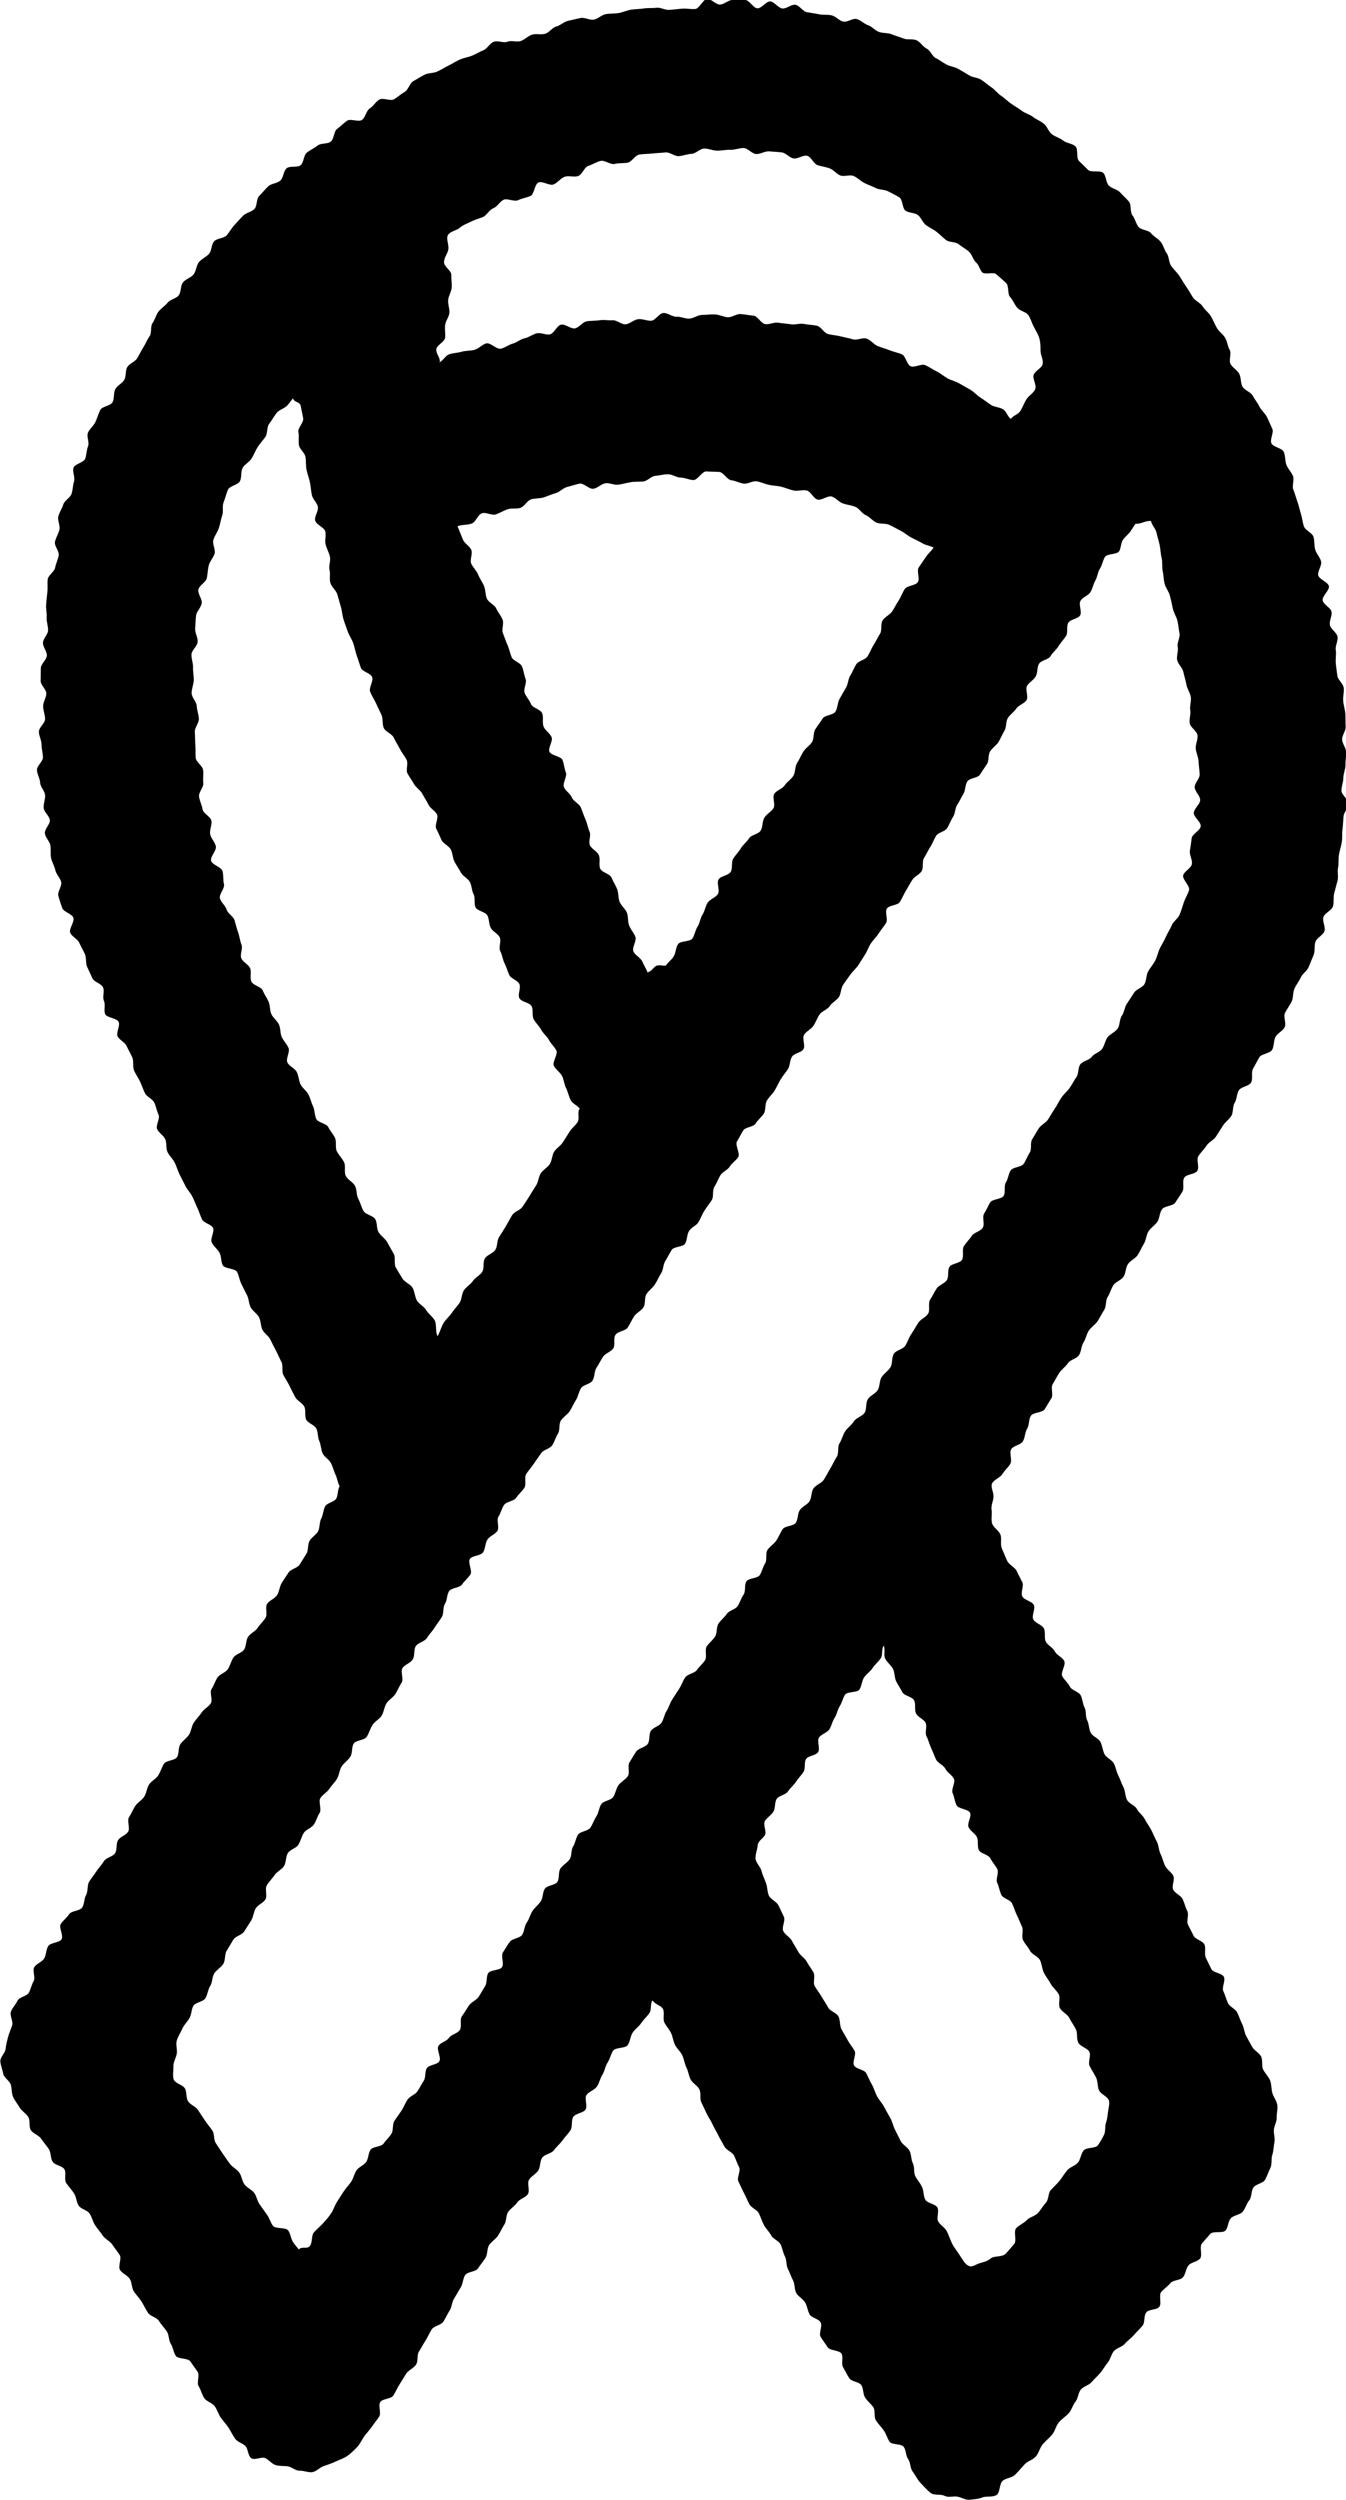 <svg viewBox="0 0 76.14 141.38" xmlns="http://www.w3.org/2000/svg" data-sanitized-data-name="Calque 1" data-name="Calque 1" id="Calque_1">
  <defs>
    <style>
      .cls-1 {
        fill: #000;
        stroke-width: 0px;
      }
    </style>
  </defs>
  <path d="M36.9,113.14c-.13.2-.03.51-.17.71s-.33.36-.46.56-.36.34-.49.55-.13.49-.27.69-.7.12-.83.32-.17.46-.31.67-.16.48-.29.68-.17.46-.31.67-.45.28-.59.48.08.63-.06.83-.56.21-.69.41-.03.56-.16.76-.31.37-.45.57-.34.35-.48.55-.53.23-.67.43-.09.52-.22.72-.39.32-.52.52.06.62-.07.82-.47.27-.6.47-.37.33-.51.53-.09.52-.22.72-.23.43-.36.63-.37.33-.5.53-.08.53-.21.73-.29.39-.42.59-.6.18-.73.38-.12.5-.25.7-.24.42-.37.62-.13.49-.26.69-.22.43-.36.63-.52.23-.65.43-.22.43-.35.63-.24.42-.37.62-.03.55-.17.75-.42.3-.55.5-.25.41-.38.61-.22.43-.35.63-.61.17-.74.37.07.62-.06.82-.29.39-.42.58-.31.37-.45.57c-.13.2-.24.44-.4.6s-.35.35-.54.48-.44.21-.65.31-.44.18-.66.25-.43.31-.65.35-.5-.09-.73-.08-.45-.22-.68-.25-.46,0-.68-.07-.37-.29-.58-.39-.61.14-.8,0-.17-.53-.33-.69-.45-.22-.58-.41c-.14-.2-.24-.42-.37-.62s-.31-.38-.44-.57-.2-.44-.34-.64-.47-.27-.6-.47-.18-.46-.31-.66.07-.62-.06-.82-.28-.39-.41-.59-.7-.12-.83-.32-.15-.47-.28-.68-.09-.51-.23-.71-.31-.37-.44-.58-.49-.26-.62-.46-.23-.42-.36-.63-.31-.38-.44-.58-.1-.51-.23-.71-.42-.3-.55-.5.11-.65-.02-.85-.29-.39-.42-.59-.41-.31-.54-.51-.3-.38-.43-.58-.18-.46-.31-.66-.49-.25-.62-.45-.13-.49-.26-.69-.3-.38-.44-.58.02-.59-.11-.79-.53-.22-.66-.42-.09-.52-.22-.72-.3-.38-.43-.58-.44-.28-.58-.48-.02-.57-.16-.77c-.14-.2-.36-.32-.48-.52-.12-.21-.28-.39-.37-.6-.1-.22-.06-.48-.13-.69-.07-.23-.39-.39-.43-.62s-.15-.48-.16-.71.28-.47.3-.7.08-.45.14-.68.16-.43.23-.65-.16-.56-.07-.78.27-.4.37-.61.53-.25.64-.45.15-.44.27-.65-.08-.6.04-.8c.13-.2.44-.29.56-.49s.1-.5.23-.7.62-.18.75-.38-.17-.67-.04-.87.34-.35.47-.55.61-.18.74-.38.1-.5.22-.71.05-.54.17-.74.28-.39.41-.59.3-.37.43-.58.5-.25.63-.45.04-.54.17-.74.45-.28.57-.48-.08-.62.05-.82.22-.43.35-.63.38-.32.51-.53.14-.48.27-.68.39-.32.52-.52.19-.44.32-.65.61-.18.74-.38.06-.53.19-.73.36-.34.49-.54.14-.48.27-.68.31-.37.44-.57.39-.32.52-.52-.08-.62.05-.82.2-.44.33-.64.46-.28.59-.48.18-.45.31-.65.48-.26.61-.46.09-.51.22-.71.41-.31.54-.51.32-.36.45-.57-.04-.59.09-.79.43-.29.56-.49.14-.48.26-.68.26-.4.39-.6.5-.25.63-.45.25-.41.38-.61c.13-.2.06-.52.18-.73s.37-.34.48-.54.07-.51.18-.72.11-.48.22-.69.54-.25.64-.46.06-.48.18-.68c-.11-.21-.13-.44-.23-.65s-.15-.45-.26-.66-.37-.34-.47-.55-.09-.49-.19-.7-.06-.5-.17-.71-.47-.29-.57-.5,0-.53-.11-.74-.4-.32-.51-.53-.22-.42-.32-.63-.24-.41-.35-.62,0-.53-.11-.74-.2-.43-.31-.64-.22-.42-.32-.63-.35-.35-.45-.56-.08-.49-.19-.7-.36-.35-.47-.56-.1-.48-.21-.69-.21-.42-.32-.64-.13-.46-.24-.67-.7-.17-.81-.38-.07-.49-.18-.7-.33-.36-.44-.58.17-.62.07-.83-.52-.27-.62-.48-.17-.45-.27-.66-.18-.44-.29-.65-.29-.39-.39-.6-.22-.42-.32-.63-.17-.44-.27-.66c-.1-.21-.3-.38-.41-.6s-.03-.51-.13-.73-.36-.36-.46-.57.18-.61.08-.82-.14-.46-.24-.68-.43-.33-.53-.54-.18-.44-.28-.66-.25-.41-.34-.63,0-.52-.1-.74-.22-.42-.32-.64-.42-.34-.51-.55.16-.59.06-.81-.67-.23-.76-.44.03-.53-.07-.75.05-.54-.05-.76-.5-.3-.6-.51-.2-.43-.3-.65-.03-.51-.13-.73c-.1-.22-.22-.42-.32-.64s-.43-.35-.51-.57.26-.61.18-.84-.55-.32-.63-.55-.16-.46-.22-.69.22-.56.16-.79-.28-.42-.33-.66-.19-.45-.24-.68,0-.49-.04-.72-.28-.44-.31-.68.31-.53.28-.76-.33-.44-.35-.68.1-.49.08-.73-.27-.46-.28-.7-.17-.47-.18-.71.35-.49.34-.73-.08-.48-.08-.72-.15-.48-.15-.72.35-.48.35-.72-.11-.48-.11-.72.17-.47.18-.71-.33-.49-.32-.73,0-.48.01-.72.32-.46.34-.7-.23-.49-.22-.73.28-.46.29-.7-.1-.49-.08-.73c.02-.24-.05-.48-.03-.72s.04-.48.07-.72-.01-.49.02-.72.38-.43.42-.66.16-.45.2-.69-.26-.54-.21-.77.19-.45.25-.68-.12-.53-.06-.76.21-.44.28-.67.4-.38.47-.61.07-.48.14-.7-.11-.55-.03-.77.58-.29.66-.51.07-.48.16-.7-.1-.56,0-.78.32-.38.42-.6.16-.45.27-.67.59-.23.7-.45.04-.52.15-.73.39-.32.51-.53.05-.52.17-.72.43-.29.56-.5.22-.42.35-.62.21-.43.35-.62.03-.55.17-.75.19-.45.33-.64.37-.32.52-.51.49-.23.63-.42c.15-.19.09-.54.24-.73s.45-.26.6-.45.15-.5.3-.69.41-.29.57-.47.13-.53.29-.71.55-.16.71-.34.27-.4.44-.58.32-.36.49-.53.47-.21.64-.38.1-.58.28-.75.32-.36.5-.53.51-.16.69-.33.17-.53.35-.69.62-.02.8-.18.16-.56.35-.71.42-.25.61-.4.55-.07.74-.22.17-.58.36-.72.37-.32.56-.46.65.09.85-.05.23-.52.44-.65.33-.38.54-.5.63.11.84-.02.38-.29.59-.41.28-.49.49-.61.42-.25.63-.36.5-.08.72-.18.42-.23.64-.34.42-.24.64-.34.47-.13.69-.22.43-.22.65-.31.36-.4.59-.48.55.09.77,0,.52.04.75-.04.41-.29.64-.36.51.02.74-.05.4-.35.63-.41.43-.27.66-.32.47-.11.71-.16.52.14.76.09.44-.27.67-.31.48-.02.72-.06.46-.15.7-.19.48-.03.72-.07.48-.01.72-.04.5.14.74.12.48-.05.72-.07.49.04.73.02c.24-.01.45-.56.68-.57s.49.32.72.32.48-.26.71-.26.48,0,.72,0,.45.45.69.47.51-.42.74-.39.44.37.67.4.51-.24.74-.21.42.38.65.42.47.07.7.12.48,0,.71.06.41.29.64.35.55-.21.78-.14.41.27.64.35.39.3.62.38.49.04.71.13.45.15.67.24.52,0,.74.1.35.36.57.47.31.44.52.54.39.25.6.36.46.13.67.25.4.23.61.36.48.12.68.25.38.29.57.42c.2.13.35.35.55.48s.37.31.57.45.41.25.6.4.45.2.64.35.43.23.62.39.26.44.45.59.46.21.64.36.51.16.69.32.03.67.21.84.34.33.51.5.69,0,.86.17.14.53.31.71.48.21.64.39.35.34.5.52.05.59.2.78.19.46.34.65.56.17.71.36.4.3.55.49.2.46.34.65.11.51.25.71.33.36.46.56.25.41.39.61.25.41.38.61.42.3.55.51.35.35.47.56.21.44.33.65.35.36.47.56.14.48.26.69-.07.59.05.8.38.34.49.55.07.51.18.72.46.3.58.51c.11.21.27.4.38.62s.32.38.43.6.2.45.3.66-.15.6-.05.82.6.26.7.49.06.5.15.73.28.41.37.63-.07.55.02.77.15.46.23.68.13.47.2.69.09.48.17.71.47.36.54.59.03.5.1.73.27.43.33.66-.22.56-.16.79.54.37.6.6-.4.58-.35.82.45.4.5.63-.14.52-.09.76.39.42.43.66-.14.51-.1.75-.02.49,0,.73.06.48.09.72.33.45.36.69-.05.49-.03.73.1.48.12.72,0,.48.02.73-.21.5-.2.74.22.47.23.71-.05.48-.04.73c0,.24-.12.49-.12.73s-.11.48-.11.72.41.51.4.75-.26.47-.28.71-.03.49-.06.73,0,.49-.04.73-.12.47-.16.71,0,.49-.05.73.03.51-.03.74-.13.47-.19.71,0,.51-.07.74-.47.37-.54.61.14.56.06.79-.43.37-.51.6-.01.51-.1.74-.19.45-.28.68-.35.38-.45.6-.26.41-.36.64-.05.51-.16.73-.26.41-.37.63.09.59-.02.81-.41.34-.52.55-.07.52-.19.73-.61.22-.73.43-.23.43-.35.64.01.57-.11.78-.56.23-.69.44-.11.5-.24.71c-.13.21-.06.54-.19.74s-.35.35-.48.56-.26.41-.39.61-.41.31-.54.52-.32.37-.45.58.07.62-.06.83-.61.18-.74.39.02.59-.11.8-.27.41-.4.61-.61.18-.75.38-.13.5-.26.7-.37.34-.5.54-.13.49-.26.7-.22.44-.35.64-.41.31-.55.51-.12.5-.25.71-.45.29-.58.49-.19.46-.32.66-.07.54-.2.74-.24.43-.37.63-.37.34-.5.54-.17.47-.3.67-.12.5-.25.71-.5.26-.63.46-.36.35-.49.55-.24.42-.37.63.05.61-.08.81-.25.42-.38.62-.65.16-.78.37-.08.52-.21.73-.11.5-.24.71-.54.24-.66.45.07.61-.05.82-.32.37-.45.58-.45.3-.57.51c-.12.2.08.49.07.77,0,.23-.15.47-.11.74.04.23-.04.52.03.77.07.23.38.4.47.63s-.02.55.08.78.19.47.3.7c.11.24.43.36.54.58.1.22.22.43.32.64s-.11.59,0,.8.54.27.65.48-.14.6-.03.82.49.29.6.51,0,.54.11.75.4.33.51.55.42.32.53.54-.22.65-.11.86.32.37.43.59.5.28.61.49.11.48.22.69.04.52.15.73.09.49.2.7.44.31.55.52.12.48.23.69.42.32.53.53.14.47.25.68.18.45.29.66.09.49.2.71.45.31.56.52.34.36.45.58.26.4.37.62.2.44.31.65.1.48.21.7c.11.21.15.45.26.67s.36.35.46.56-.11.58,0,.79.43.32.53.53.15.45.26.67-.06.56.04.77.22.42.32.63.51.28.61.49-.02.54.08.75.21.43.31.64.6.23.71.44-.13.6-.03.81.16.45.26.67.41.32.52.53.17.44.28.65.12.47.23.68.23.42.34.62.38.33.5.53c.12.22.02.54.12.75.11.22.3.39.39.61s.07.48.13.71.24.44.28.67-.04.48-.03.72-.14.46-.16.7.08.48.03.71-.04.47-.12.71,0,.52-.11.74-.18.46-.3.67-.52.23-.66.44-.08.54-.24.73-.21.47-.38.65c-.16.17-.5.18-.66.36s-.14.52-.3.69-.7.01-.86.19-.31.36-.47.54.05.68-.11.86-.5.2-.65.38-.16.49-.31.67-.56.15-.71.33-.36.32-.52.5.04.65-.11.84-.59.13-.74.32-.06.57-.21.75-.33.34-.49.53-.37.32-.52.5-.47.23-.62.42-.19.46-.34.64-.27.4-.42.58-.34.34-.49.52-.46.24-.61.42-.15.5-.3.68-.21.45-.36.63c-.17.2-.4.34-.57.53s-.22.49-.38.69-.37.36-.54.56-.22.49-.39.69-.48.27-.65.46-.34.39-.52.57c-.18.19-.53.19-.71.35-.2.18-.14.66-.34.8-.22.15-.58.05-.8.14-.24.1-.48.1-.72.13s-.44-.12-.69-.17c-.24-.05-.5.07-.74-.05-.21-.11-.6,0-.81-.18-.18-.15-.37-.36-.56-.56-.16-.17-.28-.43-.44-.64-.14-.19-.11-.51-.25-.7s-.11-.5-.25-.69-.67-.1-.8-.29-.19-.44-.33-.64-.31-.36-.44-.56-.02-.56-.15-.75-.33-.34-.46-.54-.09-.5-.21-.7-.56-.2-.69-.4-.23-.42-.35-.62.03-.57-.09-.77-.65-.16-.78-.36-.28-.39-.4-.59.12-.61,0-.82-.52-.25-.63-.46-.13-.47-.25-.67-.39-.33-.5-.53c-.11-.21-.07-.5-.18-.71s-.18-.44-.29-.65-.06-.5-.17-.71-.14-.46-.24-.67-.43-.31-.54-.52-.3-.38-.41-.59-.18-.44-.28-.65-.43-.31-.54-.52-.2-.43-.31-.64-.2-.43-.31-.64.15-.6.04-.81-.18-.44-.28-.65-.44-.31-.55-.52-.24-.41-.34-.62-.23-.41-.33-.63-.24-.41-.34-.62-.2-.43-.3-.64,0-.52-.11-.73-.38-.34-.49-.55-.13-.46-.24-.68-.13-.46-.23-.68-.3-.38-.41-.59-.13-.47-.23-.68-.28-.39-.38-.6.03-.55-.08-.76-.46-.26-.57-.47ZM65.11,29.46c-.33-.02-.55.18-.88.16-.12.19-.15.22-.27.41s-.32.32-.44.5-.1.46-.21.64c-.12.2-.69.13-.81.33s-.15.46-.28.66-.14.47-.26.67-.15.46-.28.66-.44.28-.56.49.1.62-.02.82-.55.22-.67.42,0,.55-.13.75-.3.37-.42.57-.33.35-.45.56-.52.23-.65.43-.07.51-.19.72-.37.33-.49.53.09.61-.03.81-.45.28-.58.48-.36.34-.48.54-.07.51-.19.71-.21.43-.33.63-.35.34-.48.54-.05.52-.18.72-.27.39-.39.59-.59.19-.72.39-.1.5-.22.7-.22.42-.35.62-.11.49-.24.69-.21.43-.33.63-.51.24-.63.44-.2.43-.33.63-.22.42-.35.62-.01.55-.14.75-.41.3-.53.5c-.13.2-.24.41-.36.61s-.21.43-.34.63-.6.17-.73.37.08.62-.05.82-.28.38-.41.58-.31.37-.44.56-.2.43-.33.63-.25.4-.38.6-.32.35-.46.55-.28.38-.41.58-.11.5-.24.69-.39.31-.52.51-.44.28-.57.47-.21.43-.34.63-.4.31-.53.51.08.62-.04.82-.53.23-.65.43c-.13.2-.1.5-.23.7s-.29.38-.41.58-.22.43-.34.63-.32.36-.44.57-.05.53-.17.73-.34.35-.46.56-.59.2-.71.4-.23.42-.35.62.19.68.07.88-.36.34-.48.54-.42.3-.54.51-.2.43-.33.64-.02.55-.15.75-.28.39-.41.59-.21.43-.33.64-.41.3-.54.51-.1.5-.22.71-.63.16-.76.36c-.13.2-.23.42-.36.62s-.11.5-.24.7-.22.43-.35.63-.35.35-.48.55-.04.55-.17.75-.4.31-.53.51-.23.43-.36.63-.55.21-.69.41,0,.57-.13.77-.45.28-.58.48-.24.42-.37.62-.09.51-.22.72-.52.23-.65.43-.16.47-.29.67-.22.43-.35.63-.37.33-.5.53-.04.55-.17.75-.19.45-.32.65-.5.25-.63.45-.28.39-.41.59-.3.38-.43.58.02.59-.11.79-.33.36-.46.56-.56.21-.69.41-.18.45-.31.65.06.61-.06.81c-.13.2-.44.29-.57.5s-.11.5-.24.71-.62.18-.75.38.16.68.03.88-.34.36-.47.56-.61.18-.74.39-.1.51-.23.71-.05.54-.18.75-.28.39-.41.6-.31.38-.43.58-.5.26-.63.46-.04.54-.17.75-.45.29-.58.49.08.62-.05.82-.22.43-.35.64-.38.33-.51.54-.14.48-.27.69-.39.32-.52.53-.19.45-.32.66-.61.19-.74.39-.06.53-.19.74-.36.35-.49.55-.14.48-.26.69-.31.38-.44.58-.39.33-.51.53.09.63-.04.83-.19.45-.32.65-.46.29-.58.49-.18.46-.3.66-.48.27-.6.48-.09.52-.21.72-.41.32-.54.52-.32.37-.44.58.05.6-.08.8-.43.3-.55.51-.13.49-.26.69-.26.41-.39.61-.5.26-.62.47-.25.42-.37.62-.06.53-.19.74-.38.33-.51.54-.1.51-.23.71-.14.48-.27.69-.56.23-.68.43-.1.5-.23.71c-.11.19-.3.36-.4.59-.09.21-.24.43-.31.66s.04.51,0,.74c-.04.25-.2.49-.19.71.01.27-.07.62.04.8.12.2.49.26.61.46s.05.53.18.73.43.29.56.49.26.4.39.59.29.38.42.57.07.53.2.72.26.4.39.59.27.39.41.58.39.3.53.5.15.47.29.66.41.29.55.48.17.46.31.65.27.39.41.58.2.44.34.63.72.07.86.26.15.48.29.68.17.21.31.4c.17-.2.46,0,.62-.19.17-.19.08-.6.24-.78.17-.19.36-.34.52-.52s.33-.36.46-.57c.13-.19.19-.43.32-.63s.25-.39.38-.59.3-.36.43-.56.17-.45.3-.64.42-.28.55-.48.11-.49.24-.68.61-.16.74-.35.31-.35.44-.55.04-.53.17-.73.27-.38.4-.58.21-.42.34-.62.43-.28.56-.47.23-.41.36-.6.05-.53.18-.72.57-.18.7-.38-.17-.67-.05-.87.46-.26.59-.45c.13-.2.49-.25.62-.45s-.02-.58.12-.78.26-.4.39-.6.42-.3.55-.49.24-.41.37-.61.05-.54.18-.74.65-.14.78-.34-.08-.63.05-.83.25-.41.39-.6.57-.2.7-.4.12-.49.26-.69.19-.45.32-.65.34-.35.47-.55.1-.51.23-.71.58-.19.71-.39.04-.55.17-.75.38-.32.52-.52.07-.53.2-.73.15-.48.28-.67.57-.2.7-.4.21-.44.34-.64.14-.48.27-.68.55-.21.68-.41.16-.47.29-.66.39-.31.53-.51-.03-.59.1-.79.24-.41.38-.61.51-.23.65-.43.05-.54.18-.74.47-.26.6-.46.16-.47.29-.67.19-.45.32-.65.26-.4.39-.6.2-.44.34-.64.53-.23.66-.42.33-.35.46-.55-.03-.6.1-.79.34-.35.47-.55.06-.53.19-.73.34-.35.47-.55.49-.25.62-.45.19-.44.33-.64.03-.55.16-.75.63-.16.76-.36.17-.46.3-.66,0-.57.14-.77.37-.33.5-.53.22-.43.35-.63.62-.17.75-.37.09-.51.22-.71.42-.3.55-.5.09-.52.22-.72c.14-.21.45-.29.59-.5s.24-.43.37-.64.22-.44.36-.65.03-.57.16-.77.18-.47.32-.68.36-.35.49-.56.48-.28.61-.49.05-.55.18-.76.43-.31.56-.52.09-.53.22-.73.37-.35.5-.56.06-.55.19-.76.52-.25.65-.46.2-.45.34-.66.26-.42.39-.63.43-.31.56-.52-.02-.6.12-.8c.13-.2.23-.42.36-.62s.45-.28.58-.48.02-.55.15-.75.59-.19.71-.4-.02-.58.11-.78.31-.37.44-.57.49-.25.62-.46-.05-.6.08-.8.22-.43.34-.63.63-.17.76-.37,0-.56.13-.76.14-.48.27-.68.61-.18.74-.38.21-.43.34-.63.01-.56.14-.76.24-.41.37-.61.4-.31.53-.51.24-.41.38-.61.23-.42.37-.62.33-.35.47-.55.24-.41.38-.61.08-.53.22-.72.5-.23.64-.42.45-.26.59-.45.17-.47.31-.66c.15-.19.43-.29.57-.49s.1-.53.24-.73.15-.48.29-.69.27-.4.4-.61.47-.28.59-.49.09-.51.21-.72.29-.4.4-.61.15-.47.26-.69.24-.42.34-.65.24-.43.33-.65.36-.39.45-.61.16-.47.24-.7.22-.45.29-.68-.39-.61-.33-.84.44-.39.49-.63-.15-.52-.11-.76.07-.47.1-.71.49-.43.51-.68-.41-.52-.39-.76.35-.47.36-.71-.3-.49-.31-.73.3-.49.28-.74c-.01-.24-.05-.49-.06-.73s-.14-.48-.16-.72.13-.51.1-.75-.4-.44-.44-.68.07-.5.03-.74.07-.51.03-.75-.21-.46-.25-.7-.12-.47-.17-.71-.3-.44-.35-.67.08-.51.03-.75.15-.53.1-.77-.06-.49-.12-.72-.21-.45-.26-.69-.1-.48-.16-.71-.24-.45-.3-.68-.06-.49-.11-.72,0-.5-.06-.74-.06-.48-.11-.72-.13-.47-.18-.71-.26-.41-.31-.65ZM32.81,62.73c-.11-.21-.42-.3-.53-.52s-.15-.46-.26-.68-.12-.48-.23-.69-.36-.36-.46-.57.25-.66.14-.87-.31-.38-.42-.59-.33-.37-.44-.58-.31-.38-.42-.59-.01-.53-.12-.74-.58-.24-.69-.45.1-.58,0-.8-.47-.3-.57-.51-.16-.45-.27-.67-.13-.47-.24-.68.07-.57-.03-.78-.4-.33-.51-.54-.08-.49-.19-.7-.57-.25-.67-.46,0-.53-.11-.74-.1-.48-.21-.69-.4-.33-.51-.54-.25-.4-.36-.61-.1-.48-.21-.69-.42-.32-.52-.53-.19-.43-.3-.64.14-.6.04-.81-.38-.34-.48-.55-.24-.41-.35-.62-.36-.35-.47-.55-.26-.4-.37-.6.06-.56-.05-.77c-.11-.22-.27-.4-.38-.62s-.25-.42-.35-.64-.46-.32-.56-.54-.03-.52-.13-.74-.21-.44-.31-.66-.24-.42-.33-.65.2-.6.11-.83-.56-.3-.64-.53-.15-.46-.23-.69-.12-.47-.2-.7-.23-.43-.31-.66-.17-.46-.24-.69-.08-.48-.15-.71-.13-.47-.2-.7-.32-.41-.39-.64.01-.51-.05-.74.08-.52.02-.76-.18-.45-.24-.68.04-.51-.02-.74-.51-.37-.57-.61.2-.54.15-.78-.29-.43-.34-.67-.06-.48-.11-.72-.14-.46-.19-.7-.02-.49-.06-.73-.33-.43-.37-.67.02-.49-.03-.73.31-.54.27-.78-.1-.47-.14-.71-.4-.19-.43-.43c-.16.19-.15.2-.31.39s-.47.25-.62.44-.27.42-.42.61-.08.55-.22.75-.31.37-.44.58-.21.43-.34.64-.4.33-.51.54-.04.51-.14.73c-.1.22-.6.28-.69.5s-.15.47-.24.7,0,.52-.08.75-.11.47-.19.71-.24.44-.31.67.13.54.07.77-.27.43-.33.67-.06.48-.11.72-.44.42-.48.66.23.53.19.77-.29.45-.32.7-.03.49-.05.73.16.5.14.75-.34.47-.35.71.1.49.09.74.05.49.04.73-.13.49-.12.73.28.48.29.72.11.48.12.72-.25.5-.23.75.01.49.03.73,0,.49.02.73.39.44.42.69-.02.49.01.73-.28.53-.24.78.16.47.2.71.46.41.5.65-.12.52-.07.76.27.44.32.68-.32.57-.27.81.59.36.65.6.02.5.08.73c.06.23-.29.57-.23.8s.31.41.38.64.38.38.45.61.12.46.2.68.1.47.19.69-.1.55-.01.77.41.35.5.57-.03.53.07.75.55.28.64.5.23.41.33.63.06.49.16.71.33.37.43.59.06.5.16.71.28.39.38.61-.17.61-.06.83.42.32.53.54.11.48.21.69.34.36.45.58.16.46.26.67.08.5.18.71.58.25.68.46.28.4.38.61,0,.53.1.75c.11.22.3.4.41.62s-.01.56.1.78.4.34.52.56.07.52.19.74.17.47.29.68.55.26.67.47.06.53.19.74.37.35.49.57.24.43.36.64,0,.57.12.78.25.42.38.63.45.31.57.52.12.5.24.71.41.34.53.55.36.36.48.58.03.67.16.89c.13-.2.22-.56.35-.76s.33-.36.46-.56.31-.37.44-.57.11-.5.24-.7.38-.33.51-.53.4-.31.53-.52.02-.56.15-.76.46-.28.59-.48.08-.52.21-.72.26-.41.38-.61.23-.42.36-.63.46-.28.59-.48.27-.4.39-.6.25-.41.38-.61.13-.48.26-.68.38-.32.51-.52.12-.49.24-.69.36-.33.49-.53.26-.4.38-.6.33-.35.46-.55-.02-.54.1-.74ZM36.71,54.95c.18-.04.28-.31.47-.35s.3.03.49,0c.13-.2.3-.3.43-.5s.12-.49.25-.7.69-.13.82-.33.16-.47.29-.67.15-.48.28-.68.16-.47.29-.67.45-.29.58-.49-.09-.63.04-.83.55-.22.68-.42.02-.56.15-.76.31-.38.43-.58.34-.36.46-.56.53-.23.66-.44.08-.52.21-.73.38-.33.51-.53-.08-.62.05-.82.46-.28.59-.48.37-.34.49-.54.08-.52.21-.72.22-.43.35-.64.36-.34.49-.54.06-.53.19-.73.28-.39.41-.6.6-.19.73-.4.11-.5.23-.71.23-.42.36-.63.12-.5.25-.7.21-.44.34-.64.51-.24.64-.45.21-.44.34-.64.23-.43.36-.63.02-.56.15-.76.41-.31.54-.51.24-.42.37-.62.21-.44.34-.64.61-.19.74-.39-.08-.63.05-.83.28-.4.41-.6.3-.32.43-.52c-.21-.12-.42-.12-.62-.24s-.43-.22-.64-.33-.39-.28-.61-.39-.42-.23-.64-.33-.51-.03-.73-.13-.38-.33-.6-.42-.36-.38-.59-.47-.47-.11-.7-.19-.4-.32-.63-.39-.58.24-.81.17-.37-.45-.6-.51-.51.05-.74,0-.46-.15-.69-.21-.48-.06-.71-.11-.46-.16-.69-.2-.51.16-.74.13-.46-.16-.7-.19-.44-.45-.68-.47-.49-.01-.73-.03-.5.5-.74.49-.47-.14-.71-.14-.48-.19-.72-.19-.48.07-.72.09-.45.3-.69.32-.47,0-.71.04-.46.11-.7.14-.5-.12-.73-.08-.43.27-.67.31-.56-.34-.79-.29-.46.13-.7.19-.42.29-.65.35-.45.17-.68.24-.49.04-.71.11-.37.4-.6.48-.5,0-.73.08-.43.21-.66.29-.57-.15-.8-.06-.32.47-.55.57-.6.06-.82.16c.09.22.22.54.31.76s.38.36.47.58-.1.56,0,.78.3.39.39.62.24.42.33.64.07.49.16.71.43.34.53.56.27.41.36.63-.07.55.02.77.16.45.26.67.14.46.23.68.5.31.59.53.11.47.2.7-.14.58-.05.8.27.41.36.63.54.29.63.52-.01.53.08.75.35.37.45.59-.21.61-.12.83.65.25.74.47.1.48.19.7-.2.61-.11.83.36.37.45.59.42.35.51.57.16.45.26.67.13.46.23.69-.08.55.02.77.42.34.51.57-.02.53.07.75.55.29.64.51.23.42.32.65.05.5.14.72.32.39.41.61.04.5.13.73.26.41.35.63-.2.61-.11.83.4.35.5.57.21.4.31.63ZM49.98,93.08c-.13.2-.03.51-.16.7s-.33.35-.46.55-.35.34-.48.53-.13.48-.26.68-.69.1-.82.3-.17.45-.3.65-.16.47-.29.66-.17.46-.3.65-.45.27-.58.46.08.62-.05.82-.55.2-.68.39-.02.55-.15.74-.3.36-.43.56-.33.35-.45.54-.52.23-.64.43-.06.51-.18.71-.36.33-.48.53.11.6,0,.8c-.11.19-.39.32-.41.59-.02.23-.14.49-.12.75.03.24.28.45.34.69s.17.45.25.68c.09.24.07.51.17.72.11.21.42.32.53.53s.2.43.31.65-.14.61-.03.82.38.34.49.55.25.41.36.62.37.35.48.56.27.4.38.61-.05.56.07.77.27.39.39.6.26.4.37.61.47.29.58.5.06.51.17.72.24.41.35.62.27.39.39.6-.14.62-.03.83.58.23.69.44.2.43.32.64.18.45.29.66.29.39.4.6.23.42.35.63.16.46.27.67.21.43.32.64.39.34.5.55.08.49.19.71.03.52.14.73.28.39.38.61.07.5.18.71.58.24.69.45-.07.57.04.78.38.34.49.56.18.44.28.66c.13.27.3.46.42.65.18.27.3.5.47.61.25.17.43-.04.68-.11.21-.07.42-.09.64-.28.18-.15.65-.06.84-.26.17-.18.32-.37.48-.55s-.05-.71.11-.89.42-.27.59-.45.47-.23.64-.41.28-.4.45-.58.12-.54.28-.72.35-.34.5-.53.27-.4.43-.59.46-.25.61-.44.16-.49.32-.68.65-.1.8-.29c.12-.15.24-.38.35-.59.1-.19.04-.47.11-.68.08-.22.09-.43.12-.64.03-.25.11-.47.04-.65-.1-.22-.45-.33-.55-.55s-.06-.51-.17-.73-.25-.42-.36-.64.09-.6-.02-.81-.5-.29-.62-.51-.03-.54-.14-.76-.26-.42-.37-.64-.41-.34-.53-.55.04-.58-.07-.79-.34-.38-.45-.59-.28-.41-.39-.63-.11-.49-.22-.71-.46-.32-.57-.54c-.1-.21-.29-.38-.39-.6s.04-.55-.06-.76-.18-.43-.29-.65-.16-.44-.27-.66-.51-.27-.61-.49-.13-.46-.23-.67.11-.58,0-.79-.28-.38-.39-.6-.55-.26-.65-.47-.01-.52-.11-.73-.37-.34-.47-.56.19-.61.08-.82-.65-.21-.76-.42-.12-.47-.22-.68.17-.61.07-.82-.37-.34-.48-.56-.43-.32-.53-.53-.18-.44-.28-.65-.15-.45-.26-.66.05-.55-.05-.76-.43-.31-.54-.53,0-.52-.11-.74-.56-.25-.67-.47-.25-.41-.35-.62-.07-.49-.18-.7-.34-.37-.44-.58.02-.5-.08-.72ZM24.83,20.5c.23-.08.35-.38.57-.46s.49-.08.72-.15.49-.04.73-.11.42-.29.65-.36.6.36.84.3.44-.23.67-.29.43-.25.67-.3.44-.22.68-.28.52.11.75.06.39-.5.63-.55.54.25.78.21.43-.36.67-.4.49-.02.73-.06.49.02.73,0,.52.26.75.23.46-.26.7-.29.49.1.73.09.46-.43.7-.44.49.22.74.21.48.12.72.11.48-.21.72-.21.49-.04.73-.03.48.14.72.16.5-.2.74-.18.48.07.72.09.43.45.67.48.5-.12.74-.08.48.05.72.09.51-.07.74-.02.49.05.72.1.4.41.63.47.48.07.71.13.47.1.7.17.55-.12.78-.04.4.33.62.42.46.15.68.24.47.13.69.23.27.57.49.67.61-.16.83-.06.42.24.64.35.4.27.61.39.46.17.67.29.42.24.63.36.37.32.58.45.39.28.59.41.51.12.7.26.23.39.42.53c.15-.21.4-.24.53-.44.14-.21.22-.46.34-.65.13-.22.4-.36.5-.57.12-.23-.16-.62-.08-.83.09-.24.46-.38.51-.61.05-.25-.12-.51-.12-.75s0-.48-.07-.71c-.06-.22-.19-.42-.31-.65-.11-.2-.17-.45-.31-.66-.13-.19-.46-.22-.63-.42-.15-.17-.23-.42-.4-.6-.16-.17-.05-.62-.23-.8-.17-.16-.36-.32-.55-.49-.16-.15-.67.05-.81-.12s-.17-.4-.33-.54c-.18-.16-.23-.46-.41-.62s-.4-.27-.58-.42-.53-.09-.72-.24-.35-.32-.53-.46-.41-.24-.6-.38-.27-.43-.46-.57-.49-.11-.69-.24-.15-.63-.36-.76-.42-.23-.63-.34-.5-.08-.71-.19-.44-.18-.65-.29-.38-.3-.6-.39-.53.06-.75-.03-.38-.32-.6-.4-.46-.11-.68-.18-.36-.47-.59-.53-.53.19-.77.15-.43-.31-.66-.34-.48-.04-.72-.06-.49.16-.73.15c-.25-.01-.48-.34-.72-.34s-.5.11-.74.1-.49.05-.74.05-.5-.12-.74-.12-.48.29-.72.3-.48.11-.72.13-.51-.24-.76-.21-.49.03-.74.06-.5.02-.74.06-.42.42-.66.46-.49.01-.73.07-.56-.23-.8-.17-.46.21-.69.28-.35.51-.59.58-.53-.05-.76.04-.39.34-.62.43-.62-.21-.85-.11-.23.66-.45.76-.48.13-.7.24-.64-.14-.85-.01c-.21.12-.33.38-.56.47s-.37.41-.6.5-.46.15-.67.26c-.22.11-.44.18-.62.34s-.57.2-.68.43c-.1.2.07.52.03.8-.03.22-.26.47-.24.74.01.24.42.46.41.7s.04.48.02.72-.18.46-.2.7.09.48.07.72-.21.45-.24.69.02.47,0,.71-.47.42-.5.66.22.46.2.7Z" class="cls-1"></path>
</svg>